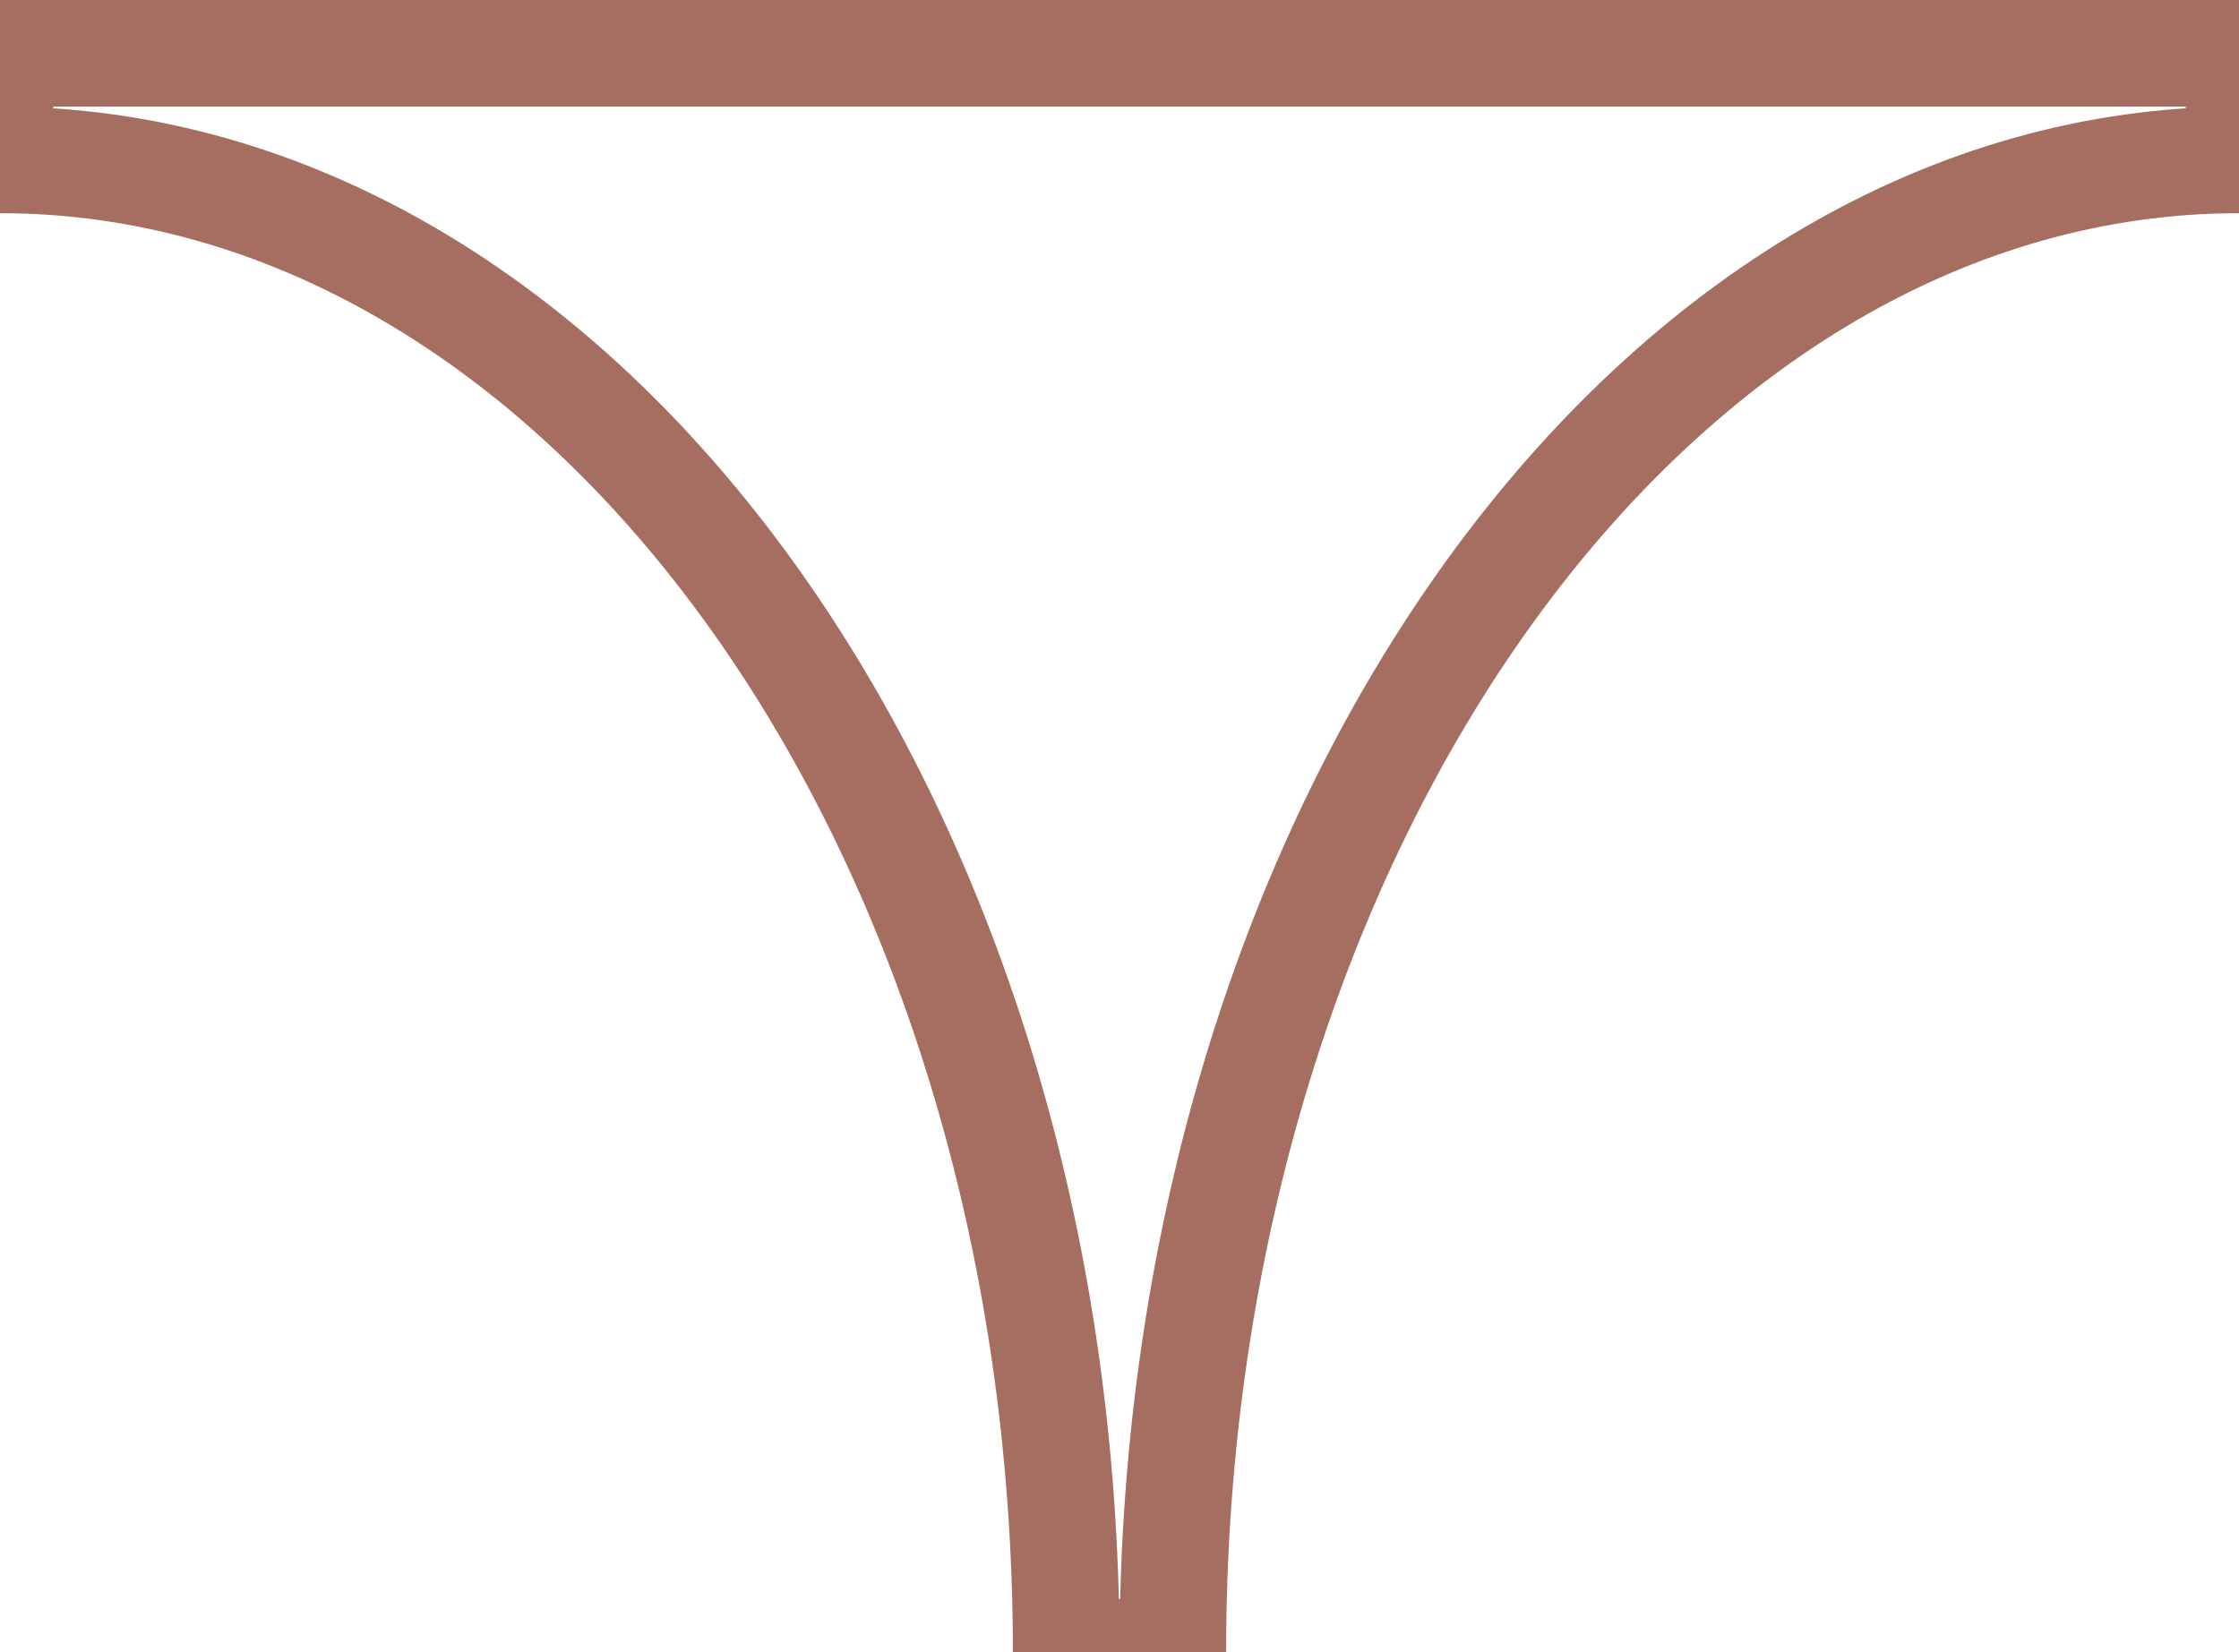 <svg width="42" height="31" viewBox="0 0 42 31" fill="none" xmlns="http://www.w3.org/2000/svg">
<path d="M22 31C22 23.179 24.297 16.14 27.961 11.08C31.625 6.02 36.602 3 42 3L42 2L42 1L4.37114e-08 1L0 2L-4.37114e-08 3C5.398 3 10.375 6.02 14.039 11.08C17.703 16.14 20 23.179 20 31L21 31L22 31Z" stroke="#A66E61" stroke-width="2"/>
</svg>
